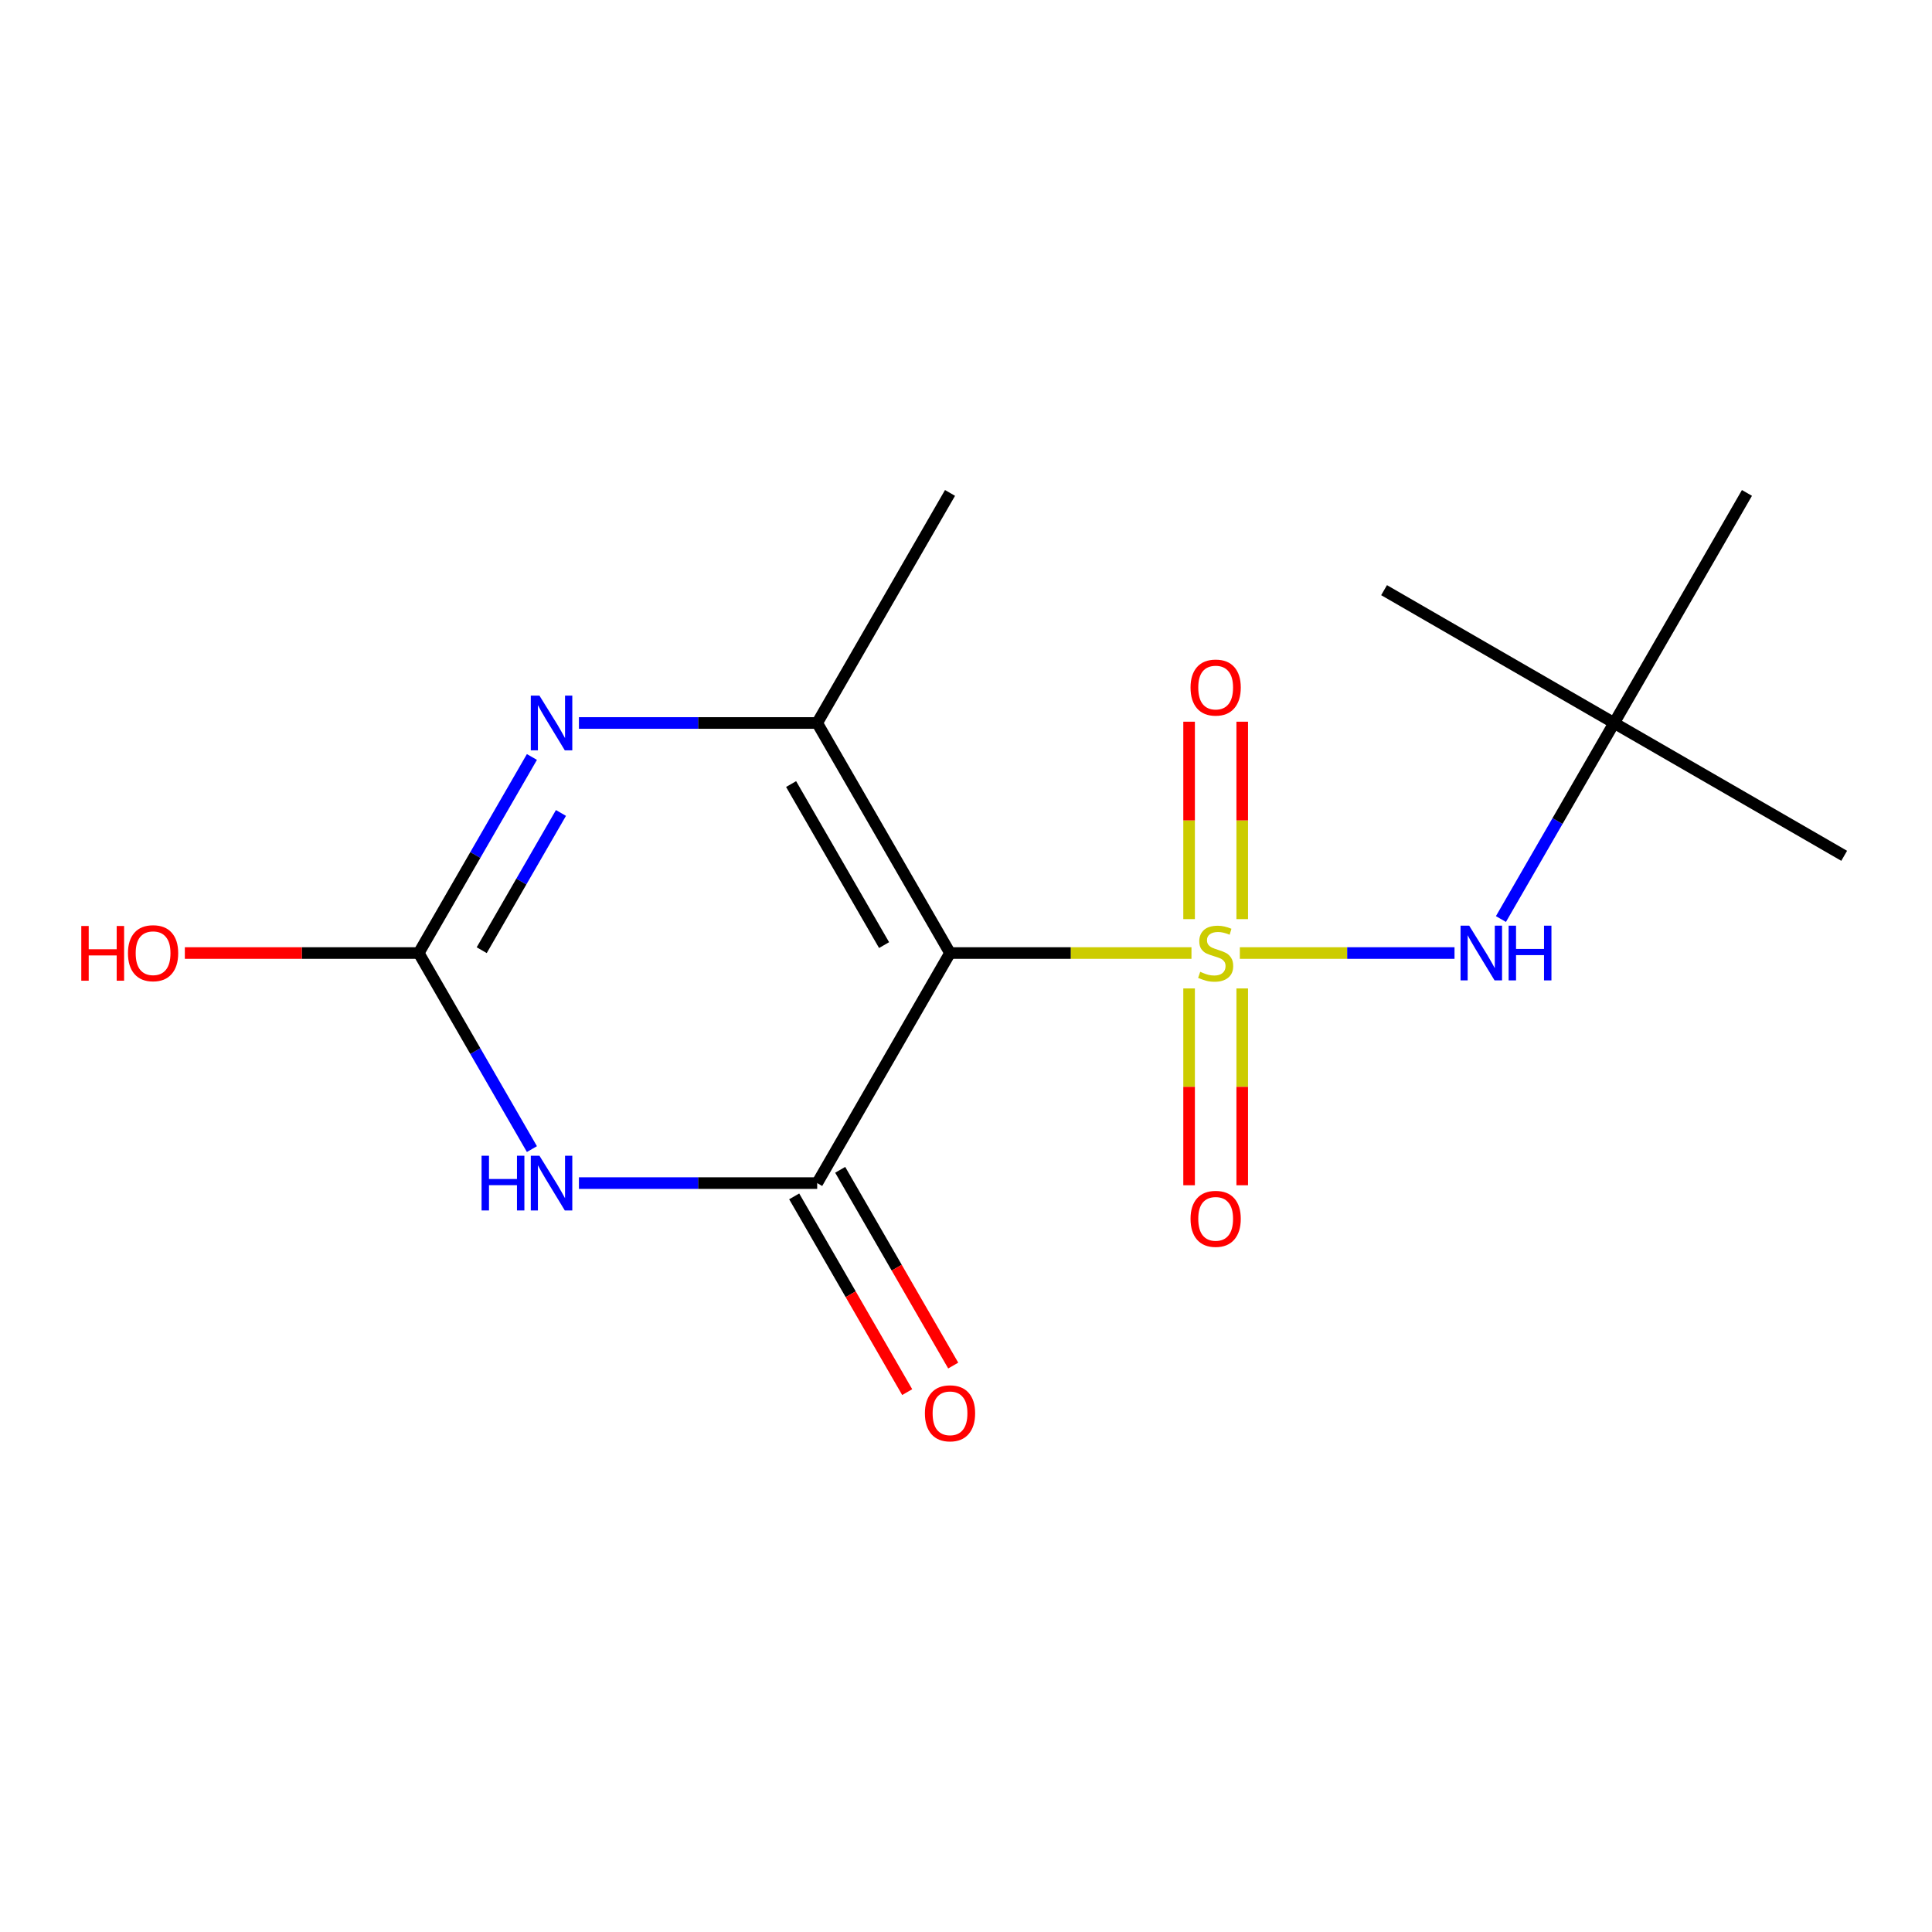 <?xml version='1.0' encoding='iso-8859-1'?>
<svg version='1.1' baseProfile='full'
              xmlns='http://www.w3.org/2000/svg'
                      xmlns:rdkit='http://www.rdkit.org/xml'
                      xmlns:xlink='http://www.w3.org/1999/xlink'
                  xml:space='preserve'
width='1000px' height='1000px' viewBox='0 0 1000 1000'>
<!-- END OF HEADER -->
<rect style='opacity:1.0;fill:#FFFFFF;stroke:none' width='1000' height='1000' x='0' y='0'> </rect>
<path class='bond-0' d='M 616.706,493.291 L 554.216,493.291' style='fill:none;fill-rule:evenodd;stroke:#CCCC00;stroke-width:6px;stroke-linecap:butt;stroke-linejoin:miter;stroke-opacity:1' />
<path class='bond-0' d='M 554.216,493.291 L 491.726,493.291' style='fill:none;fill-rule:evenodd;stroke:#000000;stroke-width:6px;stroke-linecap:butt;stroke-linejoin:miter;stroke-opacity:1' />
<path class='bond-6' d='M 641.741,493.291 L 697.299,493.291' style='fill:none;fill-rule:evenodd;stroke:#CCCC00;stroke-width:6px;stroke-linecap:butt;stroke-linejoin:miter;stroke-opacity:1' />
<path class='bond-6' d='M 697.299,493.291 L 752.856,493.291' style='fill:none;fill-rule:evenodd;stroke:#0000FF;stroke-width:6px;stroke-linecap:butt;stroke-linejoin:miter;stroke-opacity:1' />
<path class='bond-7' d='M 615.474,511.609 L 615.474,562.549' style='fill:none;fill-rule:evenodd;stroke:#CCCC00;stroke-width:6px;stroke-linecap:butt;stroke-linejoin:miter;stroke-opacity:1' />
<path class='bond-7' d='M 615.474,562.549 L 615.474,613.489' style='fill:none;fill-rule:evenodd;stroke:#FF0000;stroke-width:6px;stroke-linecap:butt;stroke-linejoin:miter;stroke-opacity:1' />
<path class='bond-7' d='M 642.973,511.609 L 642.973,562.549' style='fill:none;fill-rule:evenodd;stroke:#CCCC00;stroke-width:6px;stroke-linecap:butt;stroke-linejoin:miter;stroke-opacity:1' />
<path class='bond-7' d='M 642.973,562.549 L 642.973,613.489' style='fill:none;fill-rule:evenodd;stroke:#FF0000;stroke-width:6px;stroke-linecap:butt;stroke-linejoin:miter;stroke-opacity:1' />
<path class='bond-8' d='M 642.973,475.734 L 642.973,424.643' style='fill:none;fill-rule:evenodd;stroke:#CCCC00;stroke-width:6px;stroke-linecap:butt;stroke-linejoin:miter;stroke-opacity:1' />
<path class='bond-8' d='M 642.973,424.643 L 642.973,373.553' style='fill:none;fill-rule:evenodd;stroke:#FF0000;stroke-width:6px;stroke-linecap:butt;stroke-linejoin:miter;stroke-opacity:1' />
<path class='bond-8' d='M 615.474,475.734 L 615.474,424.643' style='fill:none;fill-rule:evenodd;stroke:#CCCC00;stroke-width:6px;stroke-linecap:butt;stroke-linejoin:miter;stroke-opacity:1' />
<path class='bond-8' d='M 615.474,424.643 L 615.474,373.553' style='fill:none;fill-rule:evenodd;stroke:#FF0000;stroke-width:6px;stroke-linecap:butt;stroke-linejoin:miter;stroke-opacity:1' />
<path class='bond-1' d='M 491.726,493.291 L 422.978,612.367' style='fill:none;fill-rule:evenodd;stroke:#000000;stroke-width:6px;stroke-linecap:butt;stroke-linejoin:miter;stroke-opacity:1' />
<path class='bond-3' d='M 491.726,493.291 L 422.978,374.215' style='fill:none;fill-rule:evenodd;stroke:#000000;stroke-width:6px;stroke-linecap:butt;stroke-linejoin:miter;stroke-opacity:1' />
<path class='bond-3' d='M 457.599,489.18 L 409.475,405.826' style='fill:none;fill-rule:evenodd;stroke:#000000;stroke-width:6px;stroke-linecap:butt;stroke-linejoin:miter;stroke-opacity:1' />
<path class='bond-2' d='M 422.978,612.367 L 361.318,612.367' style='fill:none;fill-rule:evenodd;stroke:#000000;stroke-width:6px;stroke-linecap:butt;stroke-linejoin:miter;stroke-opacity:1' />
<path class='bond-2' d='M 361.318,612.367 L 299.658,612.367' style='fill:none;fill-rule:evenodd;stroke:#0000FF;stroke-width:6px;stroke-linecap:butt;stroke-linejoin:miter;stroke-opacity:1' />
<path class='bond-9' d='M 411.07,619.242 L 440.318,669.902' style='fill:none;fill-rule:evenodd;stroke:#000000;stroke-width:6px;stroke-linecap:butt;stroke-linejoin:miter;stroke-opacity:1' />
<path class='bond-9' d='M 440.318,669.902 L 469.566,720.561' style='fill:none;fill-rule:evenodd;stroke:#FF0000;stroke-width:6px;stroke-linecap:butt;stroke-linejoin:miter;stroke-opacity:1' />
<path class='bond-9' d='M 434.885,605.492 L 464.134,656.152' style='fill:none;fill-rule:evenodd;stroke:#000000;stroke-width:6px;stroke-linecap:butt;stroke-linejoin:miter;stroke-opacity:1' />
<path class='bond-9' d='M 464.134,656.152 L 493.382,706.811' style='fill:none;fill-rule:evenodd;stroke:#FF0000;stroke-width:6px;stroke-linecap:butt;stroke-linejoin:miter;stroke-opacity:1' />
<path class='bond-16' d='M 275.321,594.77 L 246.026,544.031' style='fill:none;fill-rule:evenodd;stroke:#0000FF;stroke-width:6px;stroke-linecap:butt;stroke-linejoin:miter;stroke-opacity:1' />
<path class='bond-16' d='M 246.026,544.031 L 216.732,493.291' style='fill:none;fill-rule:evenodd;stroke:#000000;stroke-width:6px;stroke-linecap:butt;stroke-linejoin:miter;stroke-opacity:1' />
<path class='bond-4' d='M 422.978,374.215 L 361.318,374.215' style='fill:none;fill-rule:evenodd;stroke:#000000;stroke-width:6px;stroke-linecap:butt;stroke-linejoin:miter;stroke-opacity:1' />
<path class='bond-4' d='M 361.318,374.215 L 299.658,374.215' style='fill:none;fill-rule:evenodd;stroke:#0000FF;stroke-width:6px;stroke-linecap:butt;stroke-linejoin:miter;stroke-opacity:1' />
<path class='bond-12' d='M 422.978,374.215 L 491.726,255.139' style='fill:none;fill-rule:evenodd;stroke:#000000;stroke-width:6px;stroke-linecap:butt;stroke-linejoin:miter;stroke-opacity:1' />
<path class='bond-5' d='M 275.321,391.813 L 246.026,442.552' style='fill:none;fill-rule:evenodd;stroke:#0000FF;stroke-width:6px;stroke-linecap:butt;stroke-linejoin:miter;stroke-opacity:1' />
<path class='bond-5' d='M 246.026,442.552 L 216.732,493.291' style='fill:none;fill-rule:evenodd;stroke:#000000;stroke-width:6px;stroke-linecap:butt;stroke-linejoin:miter;stroke-opacity:1' />
<path class='bond-5' d='M 290.348,420.784 L 269.841,456.302' style='fill:none;fill-rule:evenodd;stroke:#0000FF;stroke-width:6px;stroke-linecap:butt;stroke-linejoin:miter;stroke-opacity:1' />
<path class='bond-5' d='M 269.841,456.302 L 249.335,491.819' style='fill:none;fill-rule:evenodd;stroke:#000000;stroke-width:6px;stroke-linecap:butt;stroke-linejoin:miter;stroke-opacity:1' />
<path class='bond-11' d='M 216.732,493.291 L 156.202,493.291' style='fill:none;fill-rule:evenodd;stroke:#000000;stroke-width:6px;stroke-linecap:butt;stroke-linejoin:miter;stroke-opacity:1' />
<path class='bond-11' d='M 156.202,493.291 L 95.672,493.291' style='fill:none;fill-rule:evenodd;stroke:#FF0000;stroke-width:6px;stroke-linecap:butt;stroke-linejoin:miter;stroke-opacity:1' />
<path class='bond-10' d='M 776.881,475.694 L 806.175,424.954' style='fill:none;fill-rule:evenodd;stroke:#0000FF;stroke-width:6px;stroke-linecap:butt;stroke-linejoin:miter;stroke-opacity:1' />
<path class='bond-10' d='M 806.175,424.954 L 835.469,374.215' style='fill:none;fill-rule:evenodd;stroke:#000000;stroke-width:6px;stroke-linecap:butt;stroke-linejoin:miter;stroke-opacity:1' />
<path class='bond-13' d='M 835.469,374.215 L 954.545,442.964' style='fill:none;fill-rule:evenodd;stroke:#000000;stroke-width:6px;stroke-linecap:butt;stroke-linejoin:miter;stroke-opacity:1' />
<path class='bond-14' d='M 835.469,374.215 L 716.393,305.467' style='fill:none;fill-rule:evenodd;stroke:#000000;stroke-width:6px;stroke-linecap:butt;stroke-linejoin:miter;stroke-opacity:1' />
<path class='bond-15' d='M 835.469,374.215 L 904.218,255.139' style='fill:none;fill-rule:evenodd;stroke:#000000;stroke-width:6px;stroke-linecap:butt;stroke-linejoin:miter;stroke-opacity:1' />
<path  class='atom-0' d='M 621.224 503.011
Q 621.544 503.131, 622.864 503.691
Q 624.184 504.251, 625.624 504.611
Q 627.104 504.931, 628.544 504.931
Q 631.224 504.931, 632.784 503.651
Q 634.344 502.331, 634.344 500.051
Q 634.344 498.491, 633.544 497.531
Q 632.784 496.571, 631.584 496.051
Q 630.384 495.531, 628.384 494.931
Q 625.864 494.171, 624.344 493.451
Q 622.864 492.731, 621.784 491.211
Q 620.744 489.691, 620.744 487.131
Q 620.744 483.571, 623.144 481.371
Q 625.584 479.171, 630.384 479.171
Q 633.664 479.171, 637.384 480.731
L 636.464 483.811
Q 633.064 482.411, 630.504 482.411
Q 627.744 482.411, 626.224 483.571
Q 624.704 484.691, 624.744 486.651
Q 624.744 488.171, 625.504 489.091
Q 626.304 490.011, 627.424 490.531
Q 628.584 491.051, 630.504 491.651
Q 633.064 492.451, 634.584 493.251
Q 636.104 494.051, 637.184 495.691
Q 638.304 497.291, 638.304 500.051
Q 638.304 503.971, 635.664 506.091
Q 633.064 508.171, 628.704 508.171
Q 626.184 508.171, 624.264 507.611
Q 622.384 507.091, 620.144 506.171
L 621.224 503.011
' fill='#CCCC00'/>
<path  class='atom-3' d='M 249.261 598.207
L 253.101 598.207
L 253.101 610.247
L 267.581 610.247
L 267.581 598.207
L 271.421 598.207
L 271.421 626.527
L 267.581 626.527
L 267.581 613.447
L 253.101 613.447
L 253.101 626.527
L 249.261 626.527
L 249.261 598.207
' fill='#0000FF'/>
<path  class='atom-3' d='M 279.221 598.207
L 288.501 613.207
Q 289.421 614.687, 290.901 617.367
Q 292.381 620.047, 292.461 620.207
L 292.461 598.207
L 296.221 598.207
L 296.221 626.527
L 292.341 626.527
L 282.381 610.127
Q 281.221 608.207, 279.981 606.007
Q 278.781 603.807, 278.421 603.127
L 278.421 626.527
L 274.741 626.527
L 274.741 598.207
L 279.221 598.207
' fill='#0000FF'/>
<path  class='atom-5' d='M 279.221 360.055
L 288.501 375.055
Q 289.421 376.535, 290.901 379.215
Q 292.381 381.895, 292.461 382.055
L 292.461 360.055
L 296.221 360.055
L 296.221 388.375
L 292.341 388.375
L 282.381 371.975
Q 281.221 370.055, 279.981 367.855
Q 278.781 365.655, 278.421 364.975
L 278.421 388.375
L 274.741 388.375
L 274.741 360.055
L 279.221 360.055
' fill='#0000FF'/>
<path  class='atom-7' d='M 760.461 479.131
L 769.741 494.131
Q 770.661 495.611, 772.141 498.291
Q 773.621 500.971, 773.701 501.131
L 773.701 479.131
L 777.461 479.131
L 777.461 507.451
L 773.581 507.451
L 763.621 491.051
Q 762.461 489.131, 761.221 486.931
Q 760.021 484.731, 759.661 484.051
L 759.661 507.451
L 755.981 507.451
L 755.981 479.131
L 760.461 479.131
' fill='#0000FF'/>
<path  class='atom-7' d='M 780.861 479.131
L 784.701 479.131
L 784.701 491.171
L 799.181 491.171
L 799.181 479.131
L 803.021 479.131
L 803.021 507.451
L 799.181 507.451
L 799.181 494.371
L 784.701 494.371
L 784.701 507.451
L 780.861 507.451
L 780.861 479.131
' fill='#0000FF'/>
<path  class='atom-8' d='M 616.224 630.868
Q 616.224 624.068, 619.584 620.268
Q 622.944 616.468, 629.224 616.468
Q 635.504 616.468, 638.864 620.268
Q 642.224 624.068, 642.224 630.868
Q 642.224 637.748, 638.824 641.668
Q 635.424 645.548, 629.224 645.548
Q 622.984 645.548, 619.584 641.668
Q 616.224 637.788, 616.224 630.868
M 629.224 642.348
Q 633.544 642.348, 635.864 639.468
Q 638.224 636.548, 638.224 630.868
Q 638.224 625.308, 635.864 622.508
Q 633.544 619.668, 629.224 619.668
Q 624.904 619.668, 622.544 622.468
Q 620.224 625.268, 620.224 630.868
Q 620.224 636.588, 622.544 639.468
Q 624.904 642.348, 629.224 642.348
' fill='#FF0000'/>
<path  class='atom-9' d='M 616.224 355.874
Q 616.224 349.074, 619.584 345.274
Q 622.944 341.474, 629.224 341.474
Q 635.504 341.474, 638.864 345.274
Q 642.224 349.074, 642.224 355.874
Q 642.224 362.754, 638.824 366.674
Q 635.424 370.554, 629.224 370.554
Q 622.984 370.554, 619.584 366.674
Q 616.224 362.794, 616.224 355.874
M 629.224 367.354
Q 633.544 367.354, 635.864 364.474
Q 638.224 361.554, 638.224 355.874
Q 638.224 350.314, 635.864 347.514
Q 633.544 344.674, 629.224 344.674
Q 624.904 344.674, 622.544 347.474
Q 620.224 350.274, 620.224 355.874
Q 620.224 361.594, 622.544 364.474
Q 624.904 367.354, 629.224 367.354
' fill='#FF0000'/>
<path  class='atom-10' d='M 478.726 731.523
Q 478.726 724.723, 482.086 720.923
Q 485.446 717.123, 491.726 717.123
Q 498.006 717.123, 501.366 720.923
Q 504.726 724.723, 504.726 731.523
Q 504.726 738.403, 501.326 742.323
Q 497.926 746.203, 491.726 746.203
Q 485.486 746.203, 482.086 742.323
Q 478.726 738.443, 478.726 731.523
M 491.726 743.003
Q 496.046 743.003, 498.366 740.123
Q 500.726 737.203, 500.726 731.523
Q 500.726 725.963, 498.366 723.163
Q 496.046 720.323, 491.726 720.323
Q 487.406 720.323, 485.046 723.123
Q 482.726 725.923, 482.726 731.523
Q 482.726 737.243, 485.046 740.123
Q 487.406 743.003, 491.726 743.003
' fill='#FF0000'/>
<path  class='atom-12' d='M 42.075 479.291
L 45.915 479.291
L 45.915 491.331
L 60.395 491.331
L 60.395 479.291
L 64.235 479.291
L 64.235 507.611
L 60.395 507.611
L 60.395 494.531
L 45.915 494.531
L 45.915 507.611
L 42.075 507.611
L 42.075 479.291
' fill='#FF0000'/>
<path  class='atom-12' d='M 66.235 493.371
Q 66.235 486.571, 69.595 482.771
Q 72.955 478.971, 79.235 478.971
Q 85.515 478.971, 88.875 482.771
Q 92.235 486.571, 92.235 493.371
Q 92.235 500.251, 88.835 504.171
Q 85.435 508.051, 79.235 508.051
Q 72.995 508.051, 69.595 504.171
Q 66.235 500.291, 66.235 493.371
M 79.235 504.851
Q 83.555 504.851, 85.875 501.971
Q 88.235 499.051, 88.235 493.371
Q 88.235 487.811, 85.875 485.011
Q 83.555 482.171, 79.235 482.171
Q 74.915 482.171, 72.555 484.971
Q 70.235 487.771, 70.235 493.371
Q 70.235 499.091, 72.555 501.971
Q 74.915 504.851, 79.235 504.851
' fill='#FF0000'/>
</svg>
